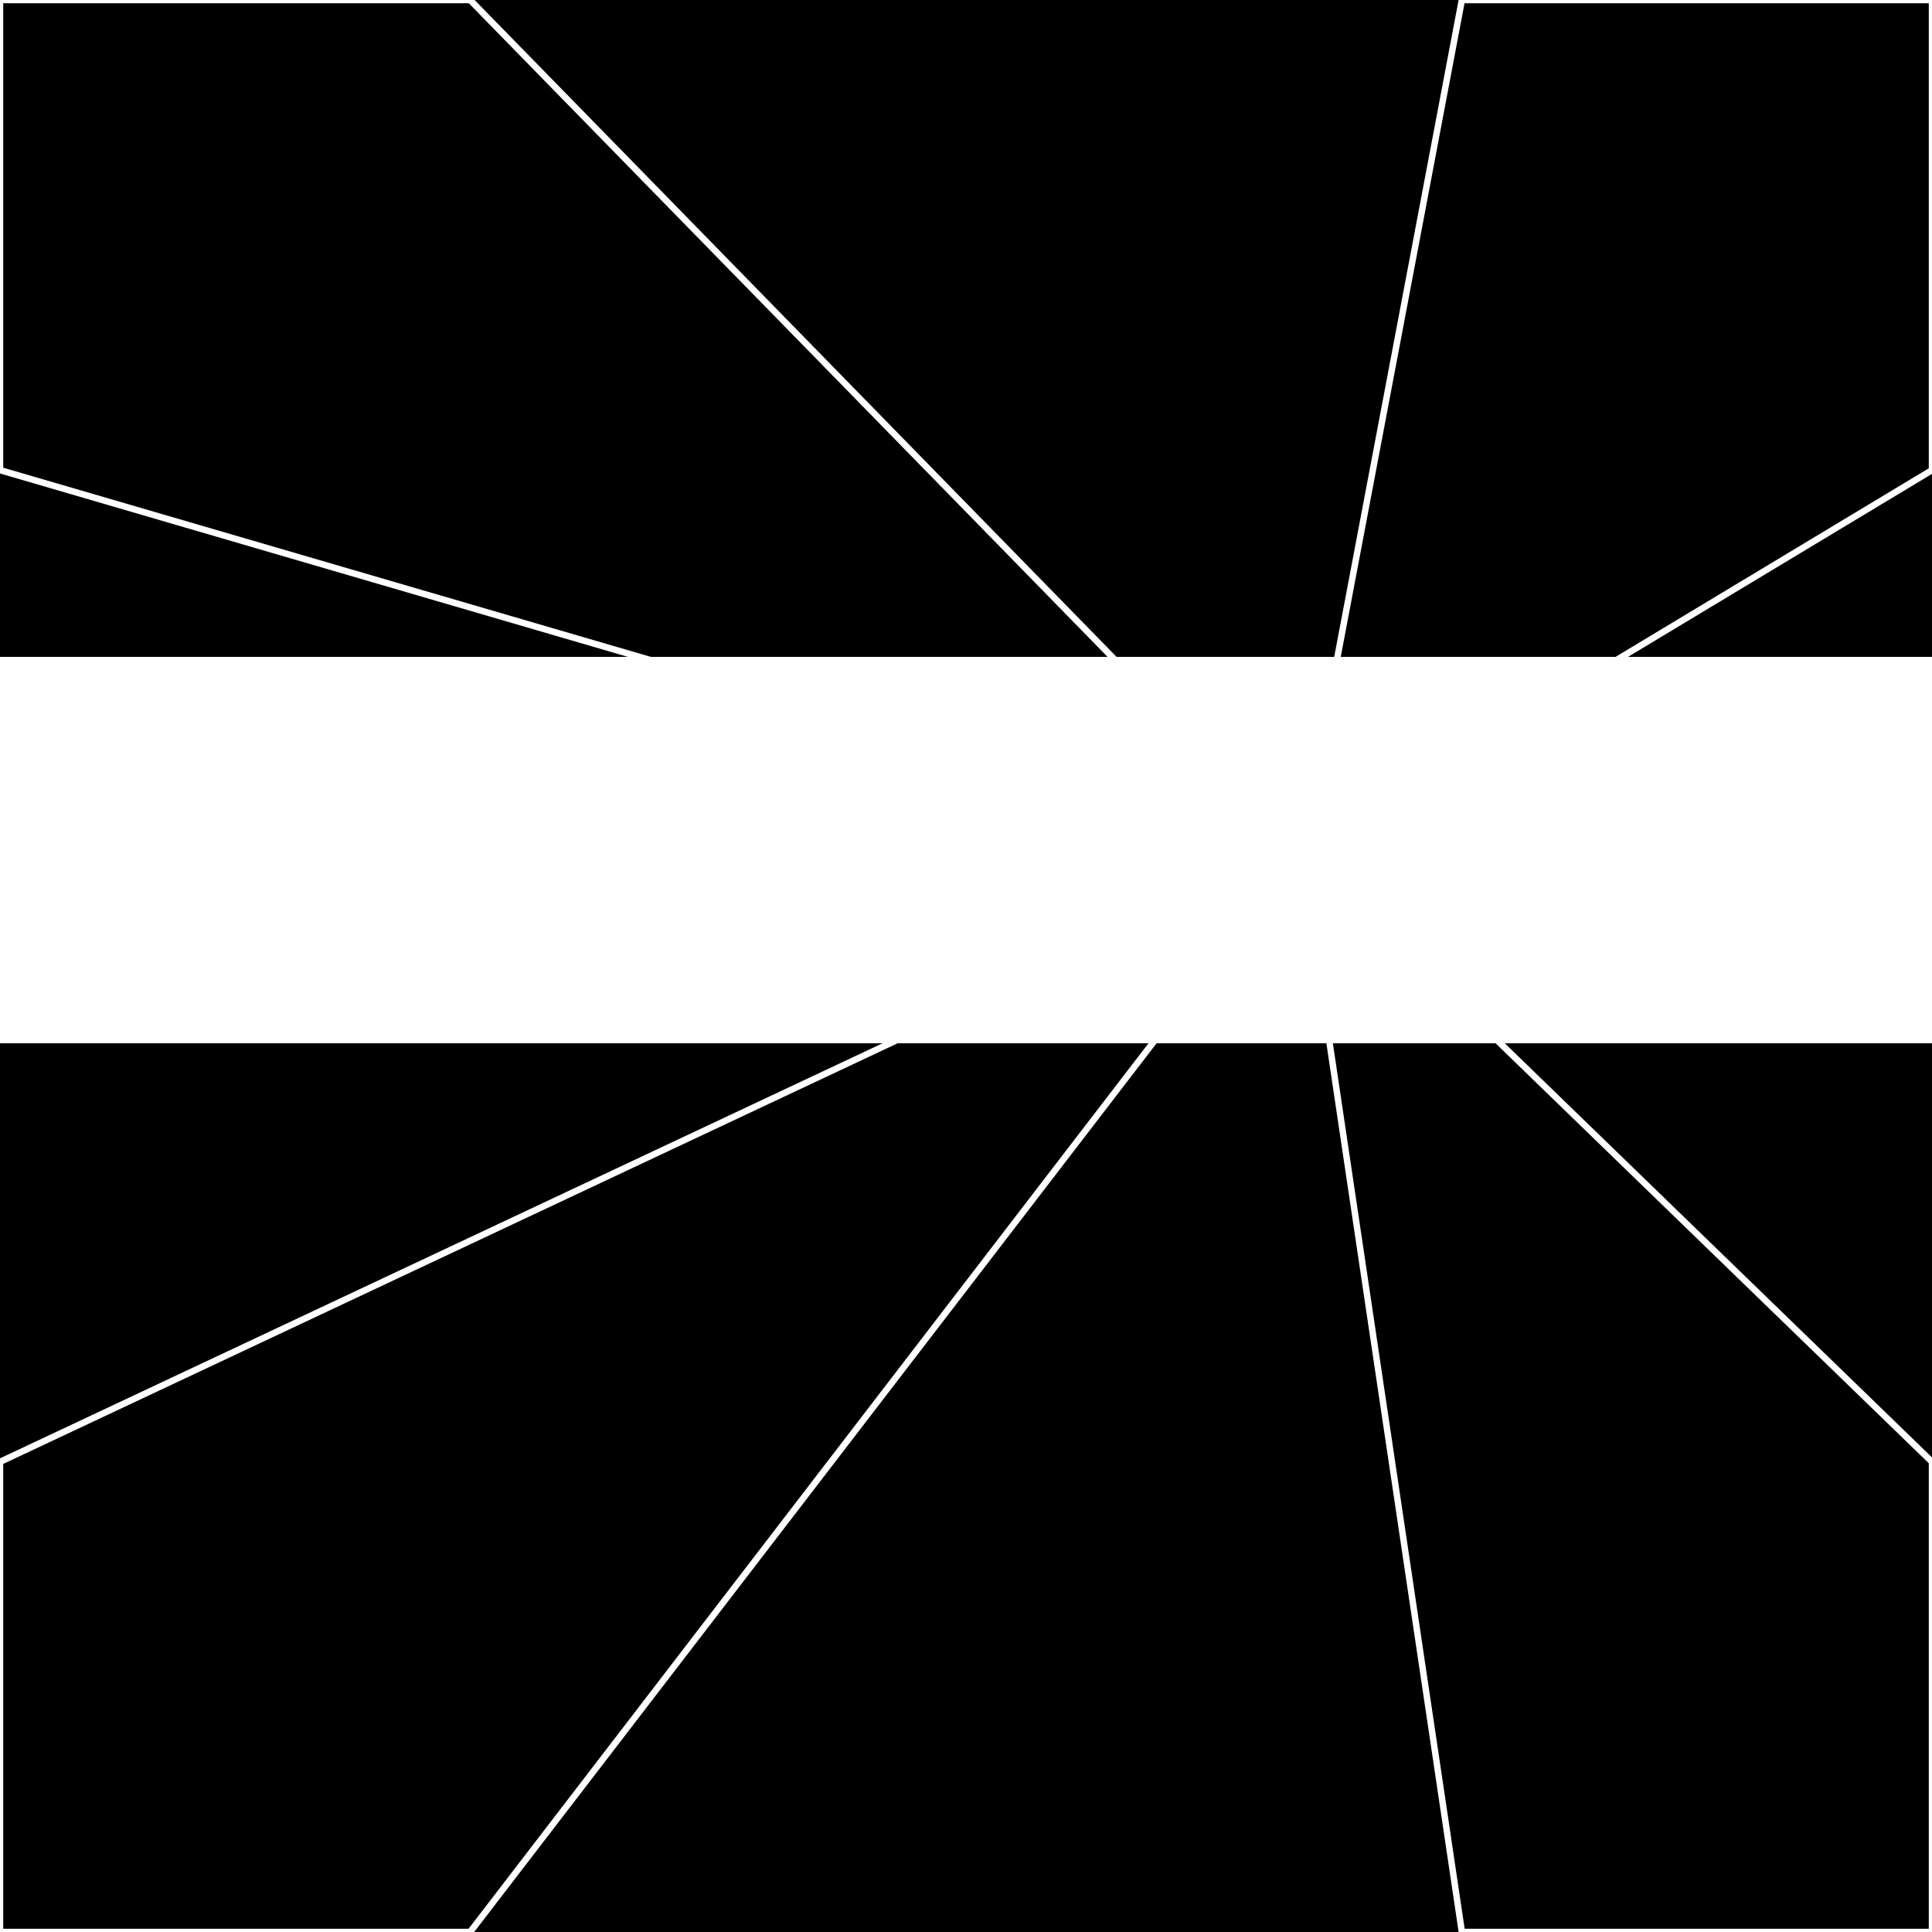 <svg xmlns="http://www.w3.org/2000/svg" width="300" height="300" style="background:#000"><linearGradient id="topGradient" gradientTransform="rotate(90)" ><stop stop-color="white"  offset="80%"  stop-opacity="0" /><stop stop-color="white"  offset="100%"  stop-opacity="1" /></linearGradient><filter id="room" ><feTurbulence baseFrequency="0.004" seed="3227526" result="turb" /><feColorMatrix values="28 -43 -63 23 1 18 -46 2 20 1 -43 19 15 4 1 -33 -51 -53 64 1 " /></filter><filter id="stars" ><feTurbulence type="fractalNoise" numOctaves="1" baseFrequency="0.003" seed="90972" result="turb" /><feColorMatrix values="15 0 0 0 0 0 15 0 0 0 0 0 15 0 0 0 0 0 -15 5" /></filter><rect width="300" height="300" filter="url(#room)" transform="translate(0,-198)" /><rect width="300" height="300" filter="url(#room)" transform="translate(0,462) scale(-1,1) rotate(180)" /><rect width="300" height="300" fill="url(#topGradient)" transform="translate(0,-168)" /><rect width="300" height="300" fill="url(#topGradient)" transform="translate(0,432) scale(-1,1) rotate(180)" /><rect width="300" height="300" filter="url(#stars)" transform="translate(0,-198)" /><rect width="300" height="300" filter="url(#stars)" transform="translate(0,462) scale(-1,1) rotate(180)" /><polygon points="73,0 0,0 0,73 202,132" fill="none" stroke="white" /><polygon points="0,227 0,300 73,300 202,132" fill="none" stroke="white" /><polygon points="227,0 300,0 300,73 202,132" fill="none" stroke="white" /><polygon points="300,227 300,300 227,300 202,132" fill="none" stroke="white" /></svg>